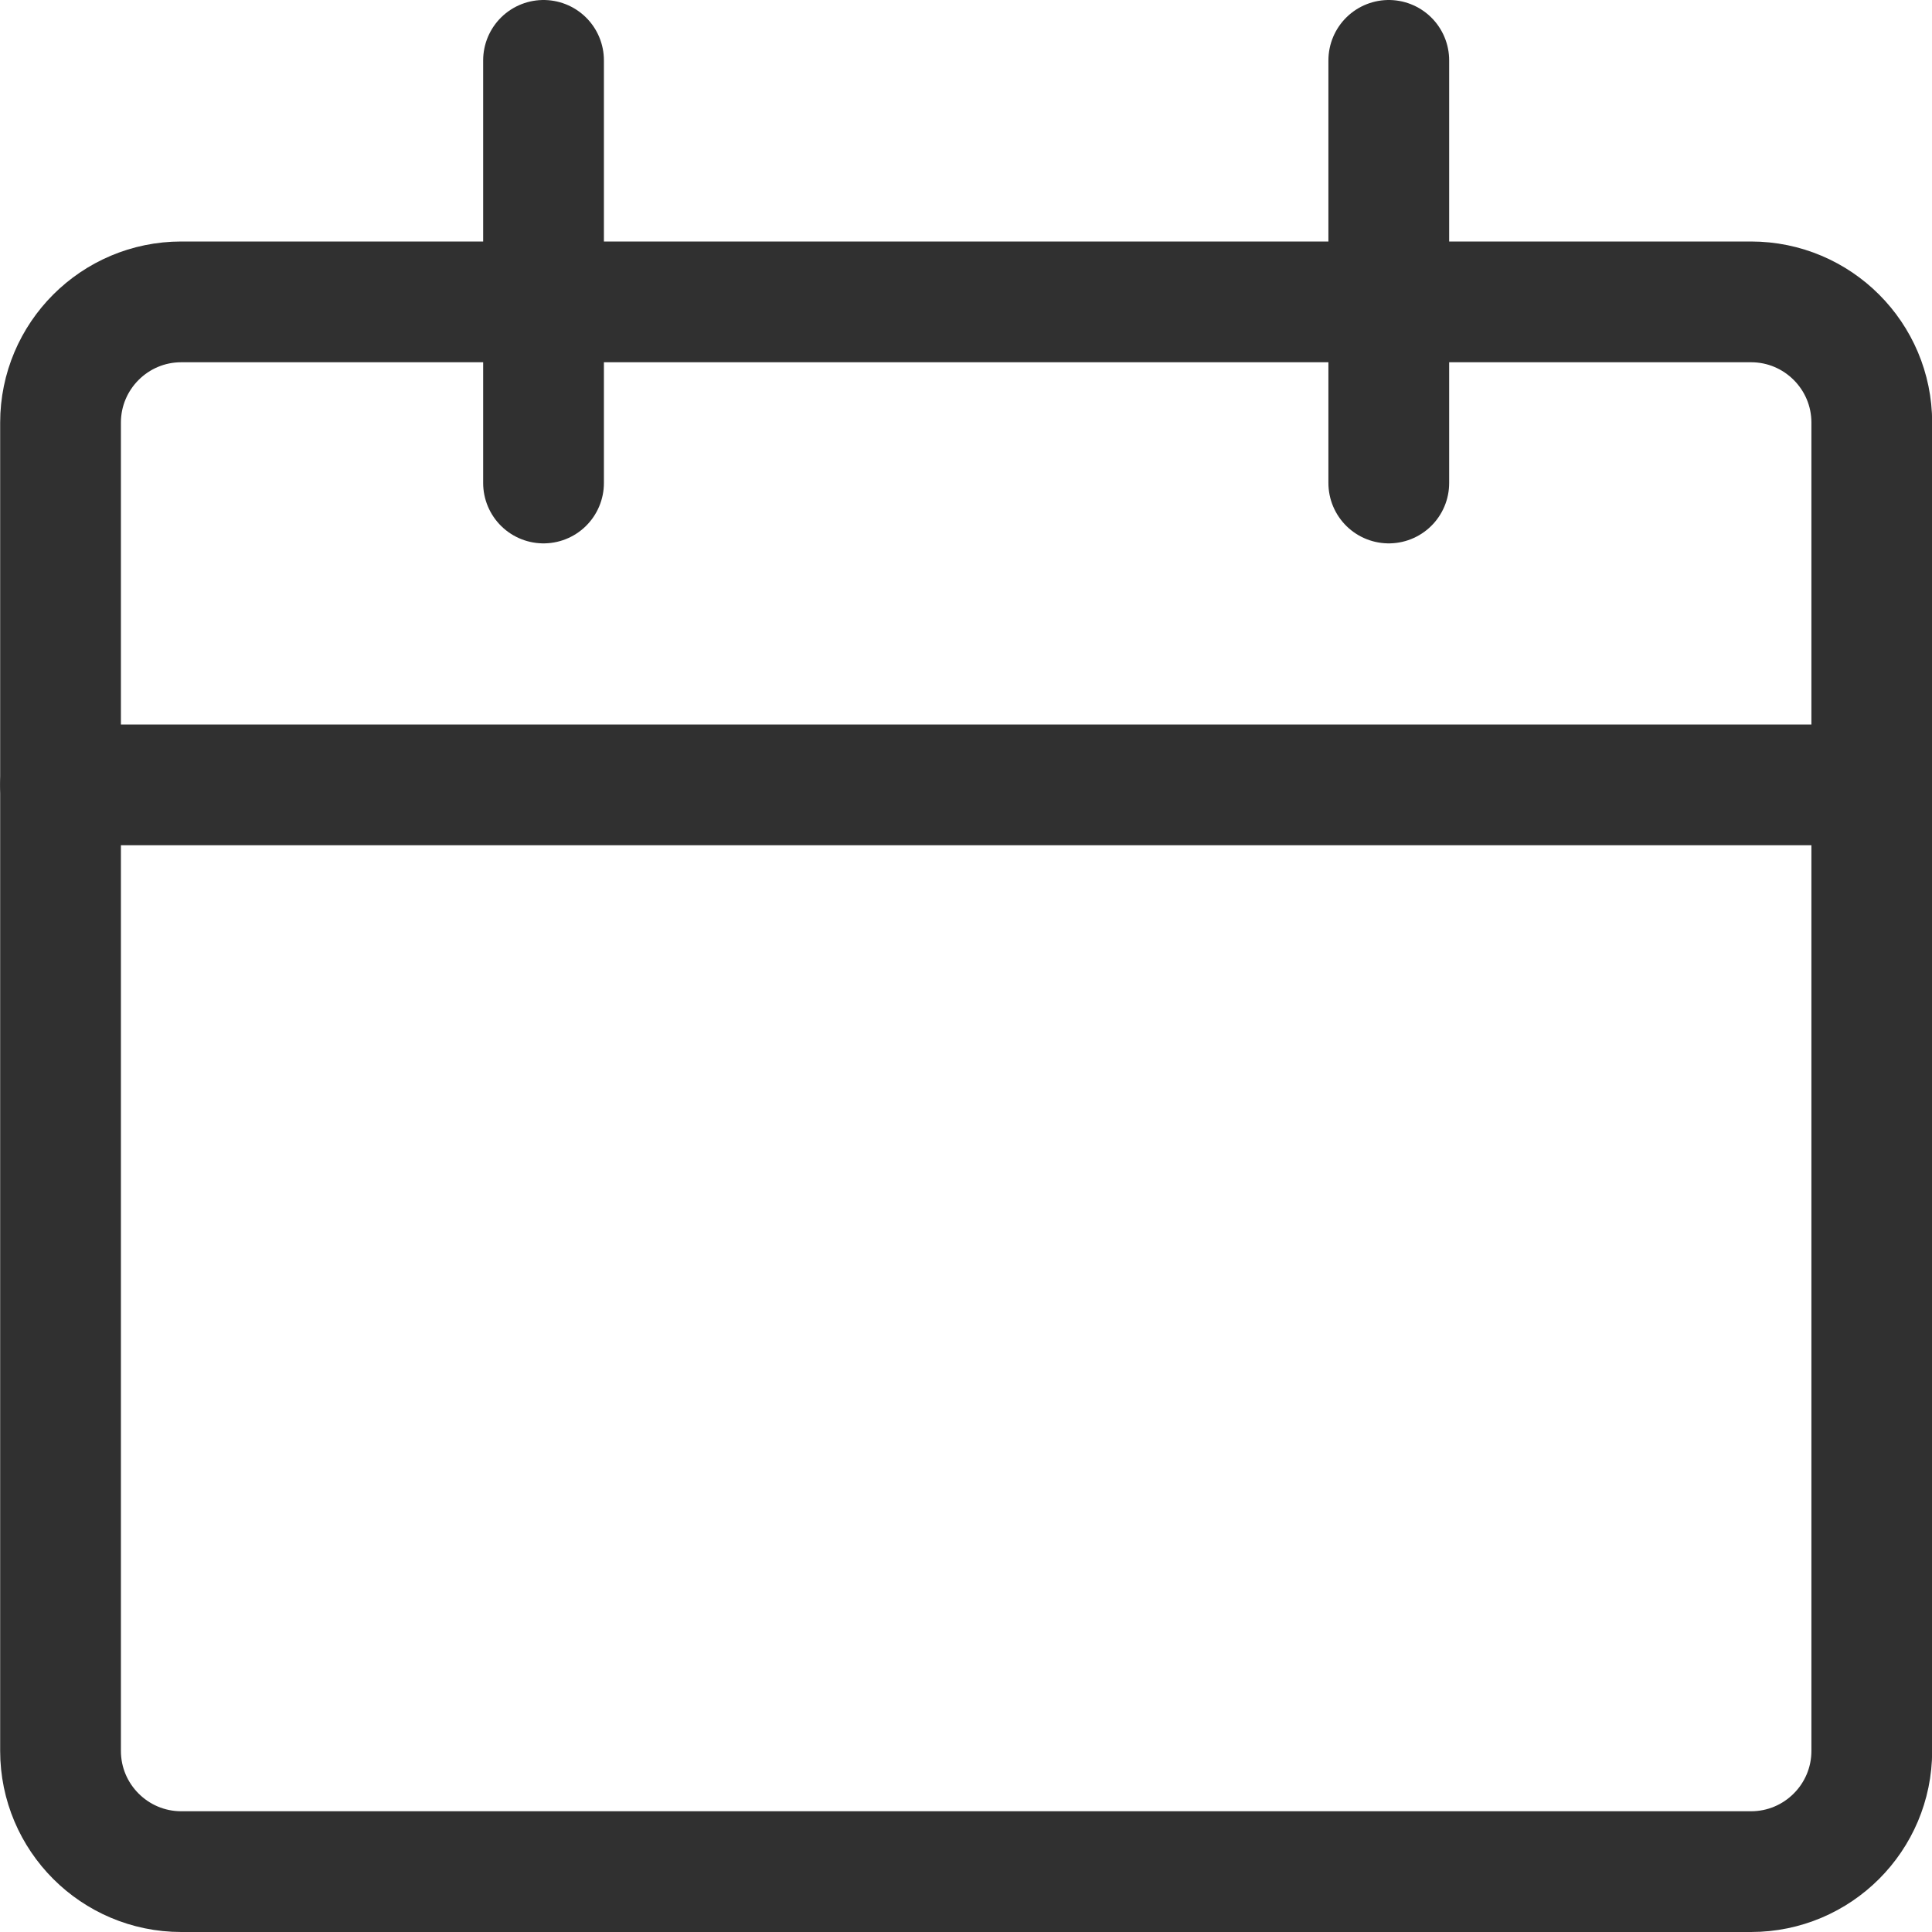 <svg width="24" height="24" viewBox="0 0 24 24" fill="none" xmlns="http://www.w3.org/2000/svg">
<g clip-path="url(#clip0_413_5403)">
<path d="M21.752 3.75H2.252C1.424 3.75 0.752 4.422 0.752 5.25V21.75C0.752 22.578 1.424 23.25 2.252 23.25H21.752C22.58 23.25 23.252 22.578 23.252 21.75V5.25C23.252 4.422 22.58 3.75 21.752 3.75Z" stroke="#303030" stroke-width="1.5" stroke-linecap="round" stroke-linejoin="round"/>
<path d="M0.752 9.75H23.252" stroke="#303030" stroke-width="1.5" stroke-linecap="round" stroke-linejoin="round"/>
<path d="M6.752 6V0.75" stroke="#303030" stroke-width="1.5" stroke-linecap="round" stroke-linejoin="round"/>
<path d="M17.252 6V0.75" stroke="#303030" stroke-width="1.5" stroke-linecap="round" stroke-linejoin="round"/>
</g>
<defs>
<clipPath id="clip0_413_5403">
<rect width="24" height="24" fill="white"/>
</clipPath>
</defs>
</svg>
